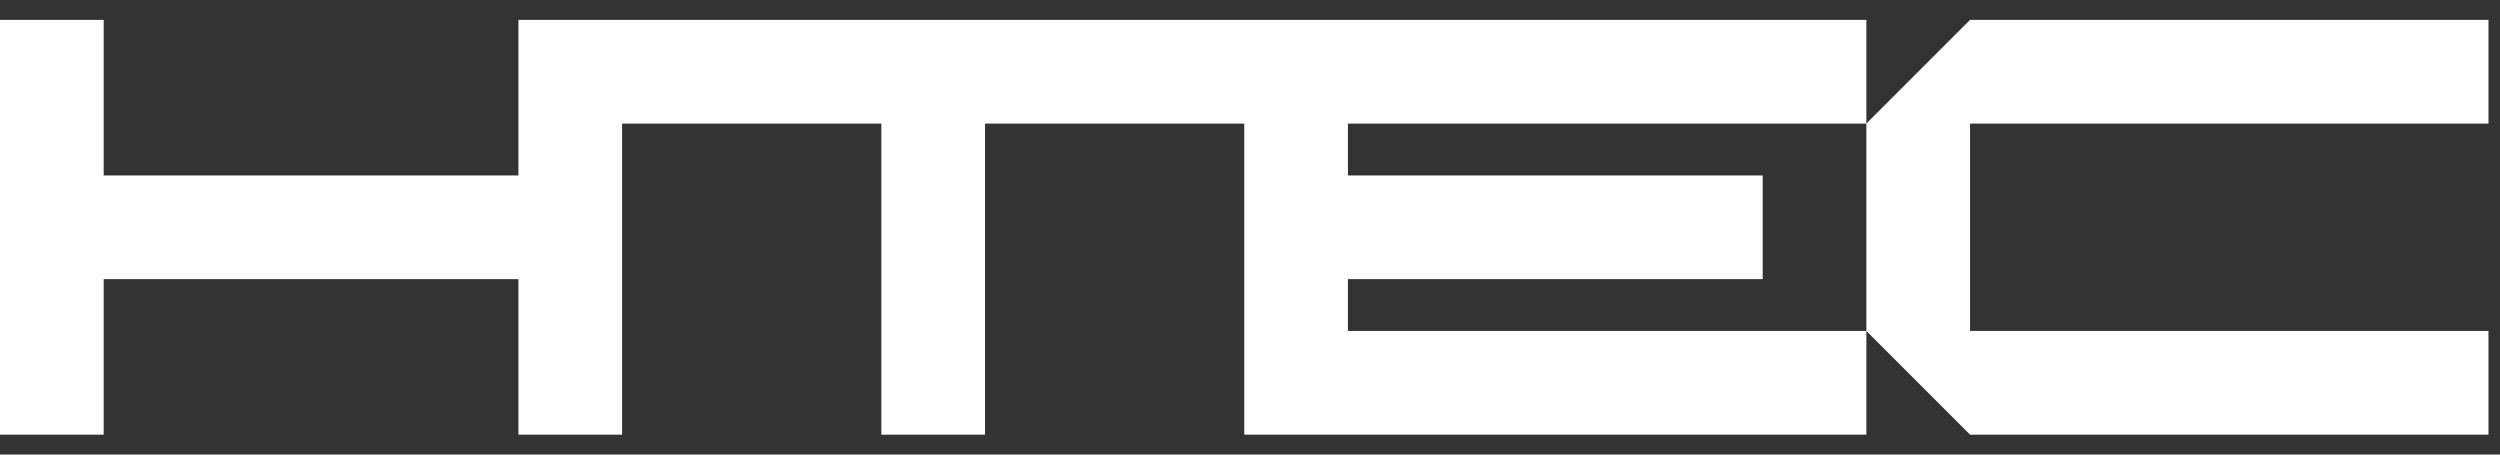 <svg width="110" height="20" viewBox="0 0 110 20" fill="none" xmlns="http://www.w3.org/2000/svg">
<rect x="0" y="0" width="110" height="20" fill="#333333" stroke="none"/>
<path fill-rule="evenodd" clip-rule="evenodd" d="M77.558 12.281H59.309V14.562H82.12V5.438H59.309V7.719H77.558V12.281ZM82.12 5.437V0.875H22.811V7.719H4.562V0.875H0V19.124H4.562V12.281H22.811V19.124H27.373V5.438H38.779V19.124H43.341V5.438H54.747V19.124H82.12V14.562L86.682 19.124H109.493V14.562H86.682V5.438H109.493V0.875H86.682L82.12 5.437Z" fill="white"/>
</svg>
